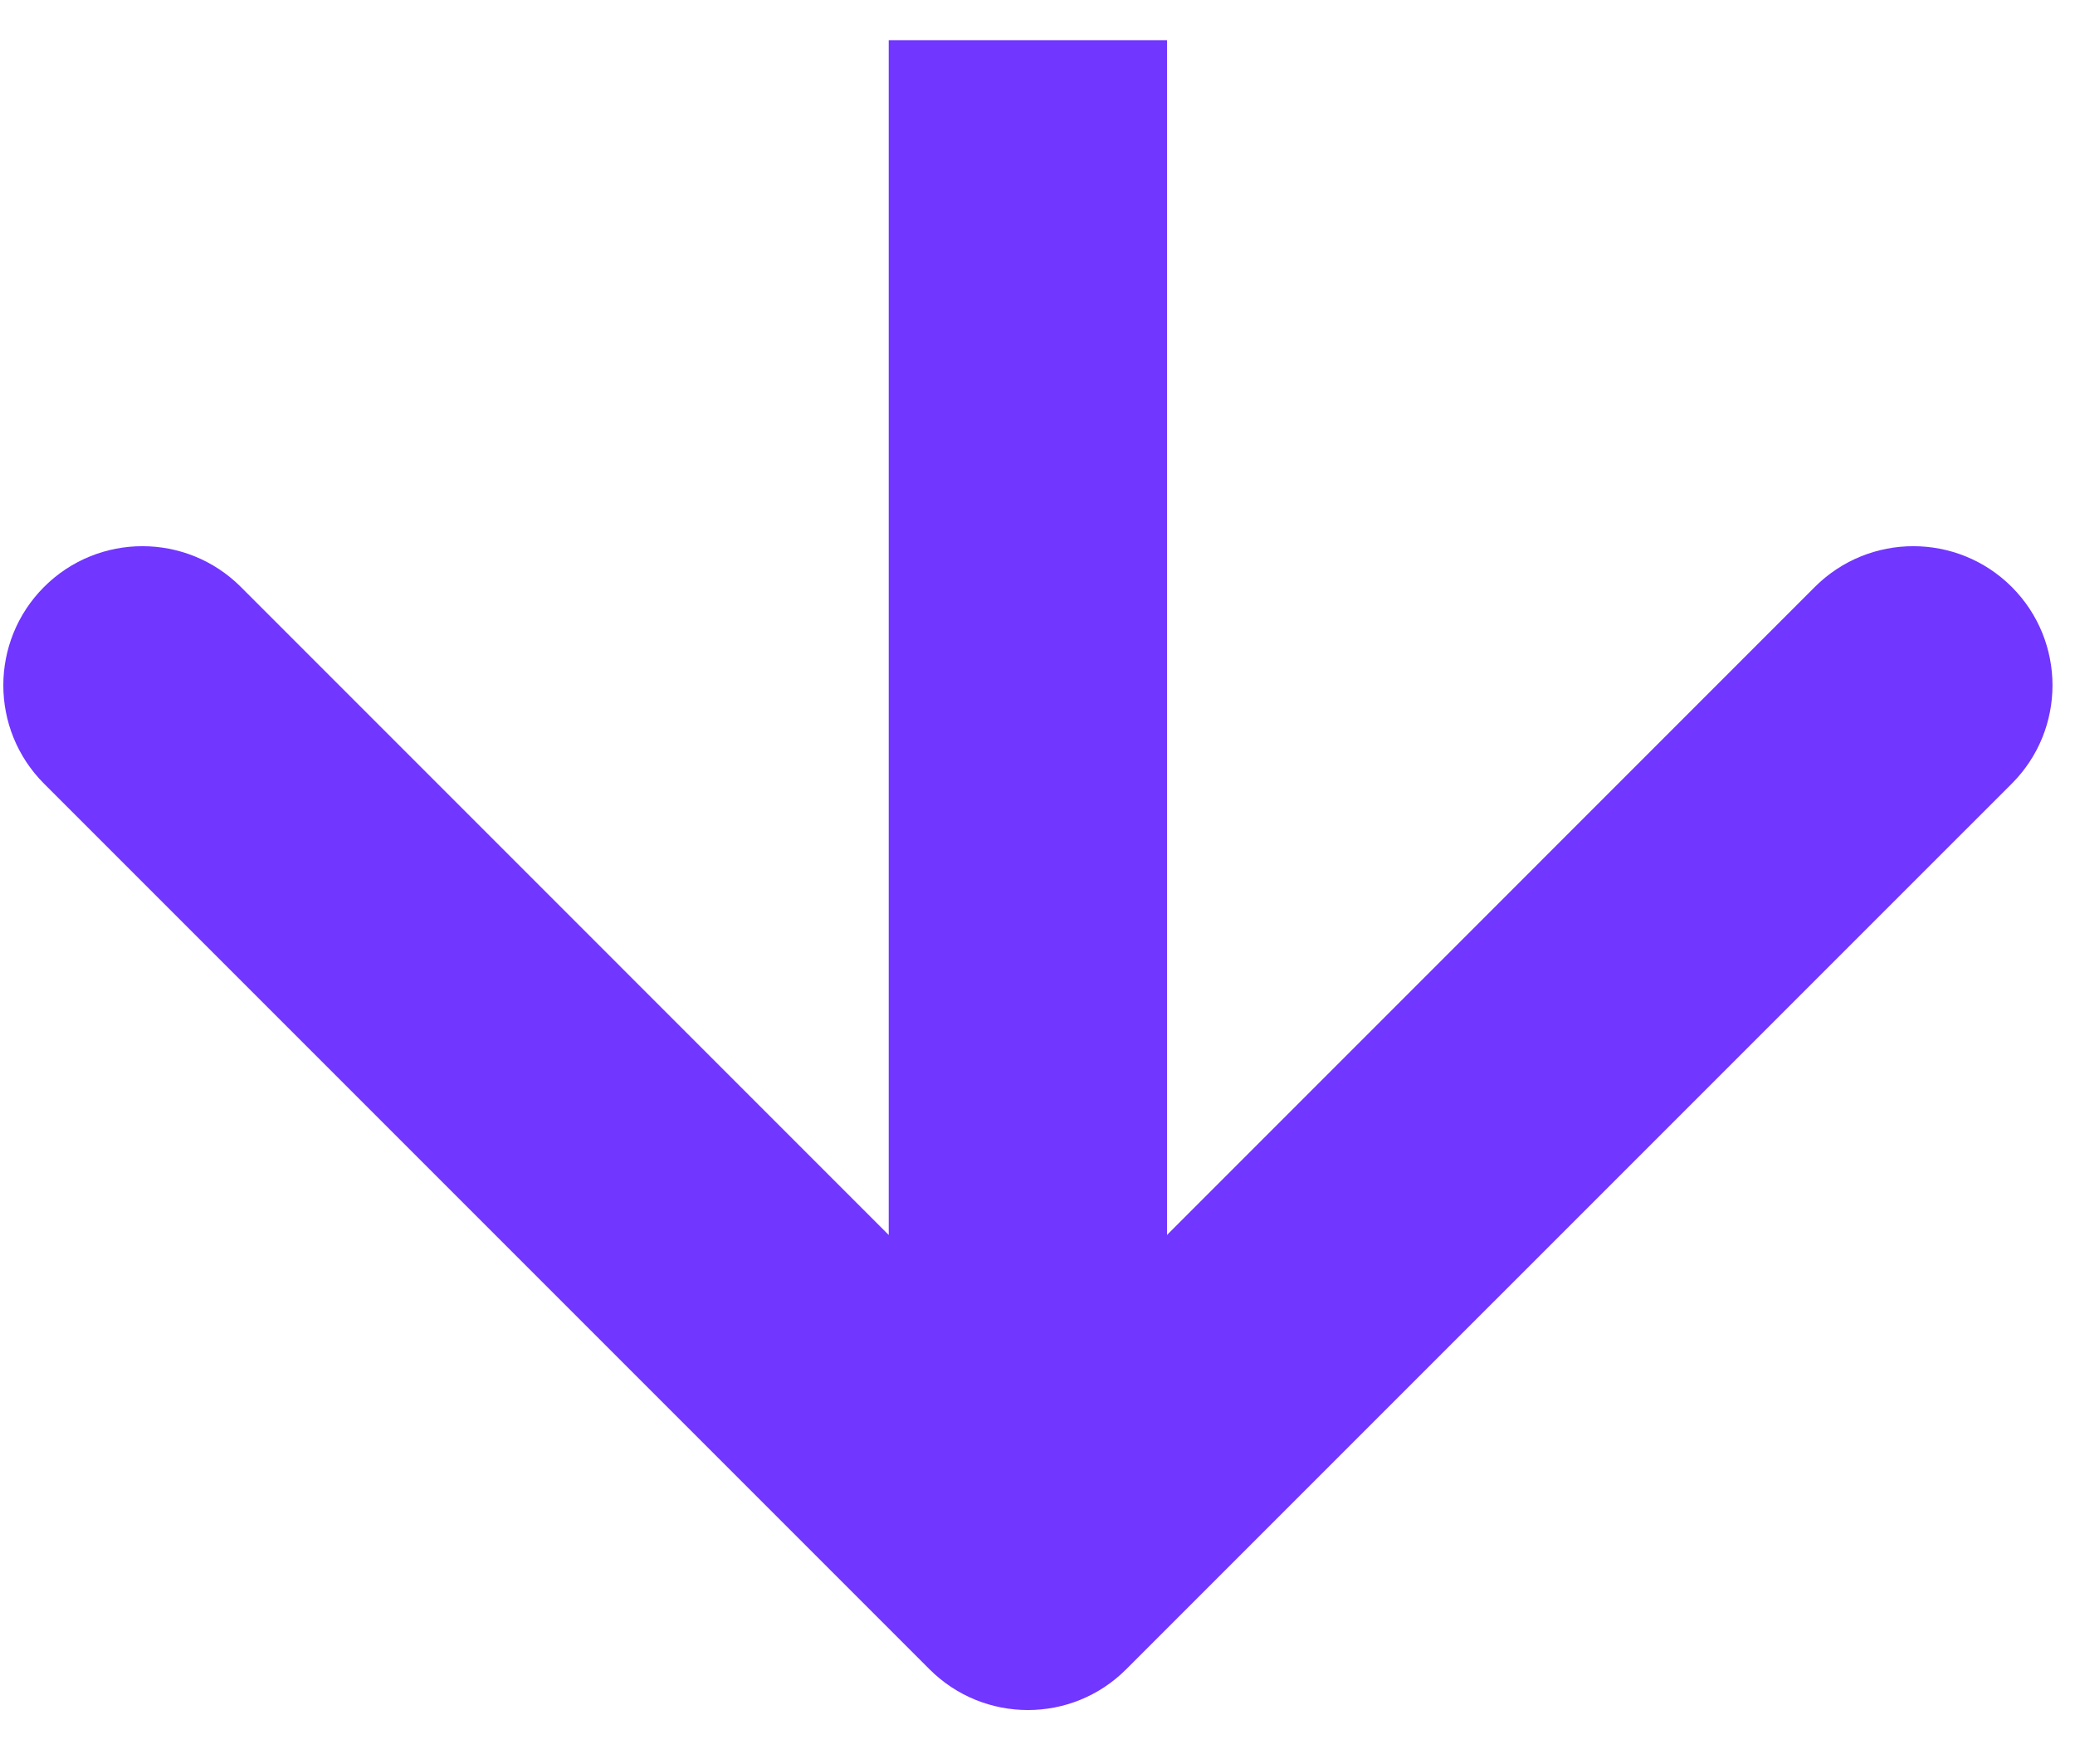 <svg width="20" height="17" viewBox="0 0 20 17" fill="none" xmlns="http://www.w3.org/2000/svg">
<path id="Arrow 1" d="M8.959 16.087C9.483 16.611 10.332 16.611 10.855 16.087L19.39 7.553C19.914 7.029 19.914 6.18 19.39 5.656C18.866 5.133 18.017 5.133 17.493 5.656L9.907 13.243L2.321 5.656C1.797 5.133 0.948 5.133 0.425 5.656C-0.099 6.18 -0.099 7.029 0.425 7.553L8.959 16.087ZM8.566 0.387L8.566 15.139L11.248 15.139L11.248 0.387L8.566 0.387Z" fill="#7136FF"/>
</svg>
